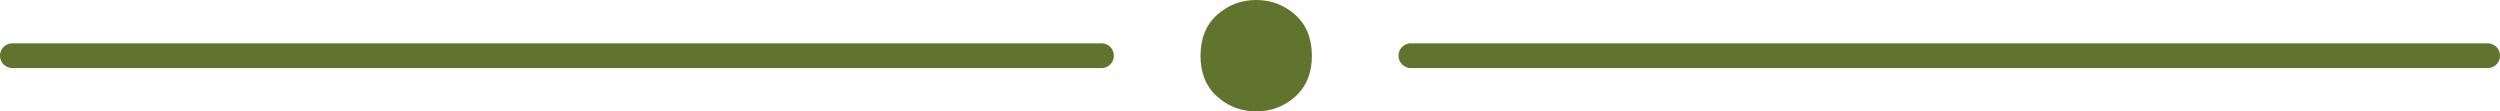 <?xml version="1.0" encoding="UTF-8"?> <svg xmlns="http://www.w3.org/2000/svg" width="202" height="9" viewBox="0 0 202 9" fill="none"><path d="M1 4.5H89" stroke="#60742D" stroke-width="2" stroke-linecap="round"></path><path d="M106 4.5C106 5.898 105.553 6.997 104.66 7.798C103.767 8.599 102.714 9 101.5 9C100.286 9 99.233 8.599 98.34 7.798C97.447 6.997 97 5.898 97 4.5C97 3.102 97.447 2.003 98.34 1.202C99.233 0.401 100.286 0 101.5 0C102.714 0 103.767 0.401 104.66 1.202C105.553 2.003 106 3.102 106 4.5Z" fill="#60742D"></path><path d="M114 4.5H201" stroke="#60742D" stroke-width="2" stroke-linecap="round"></path></svg> 